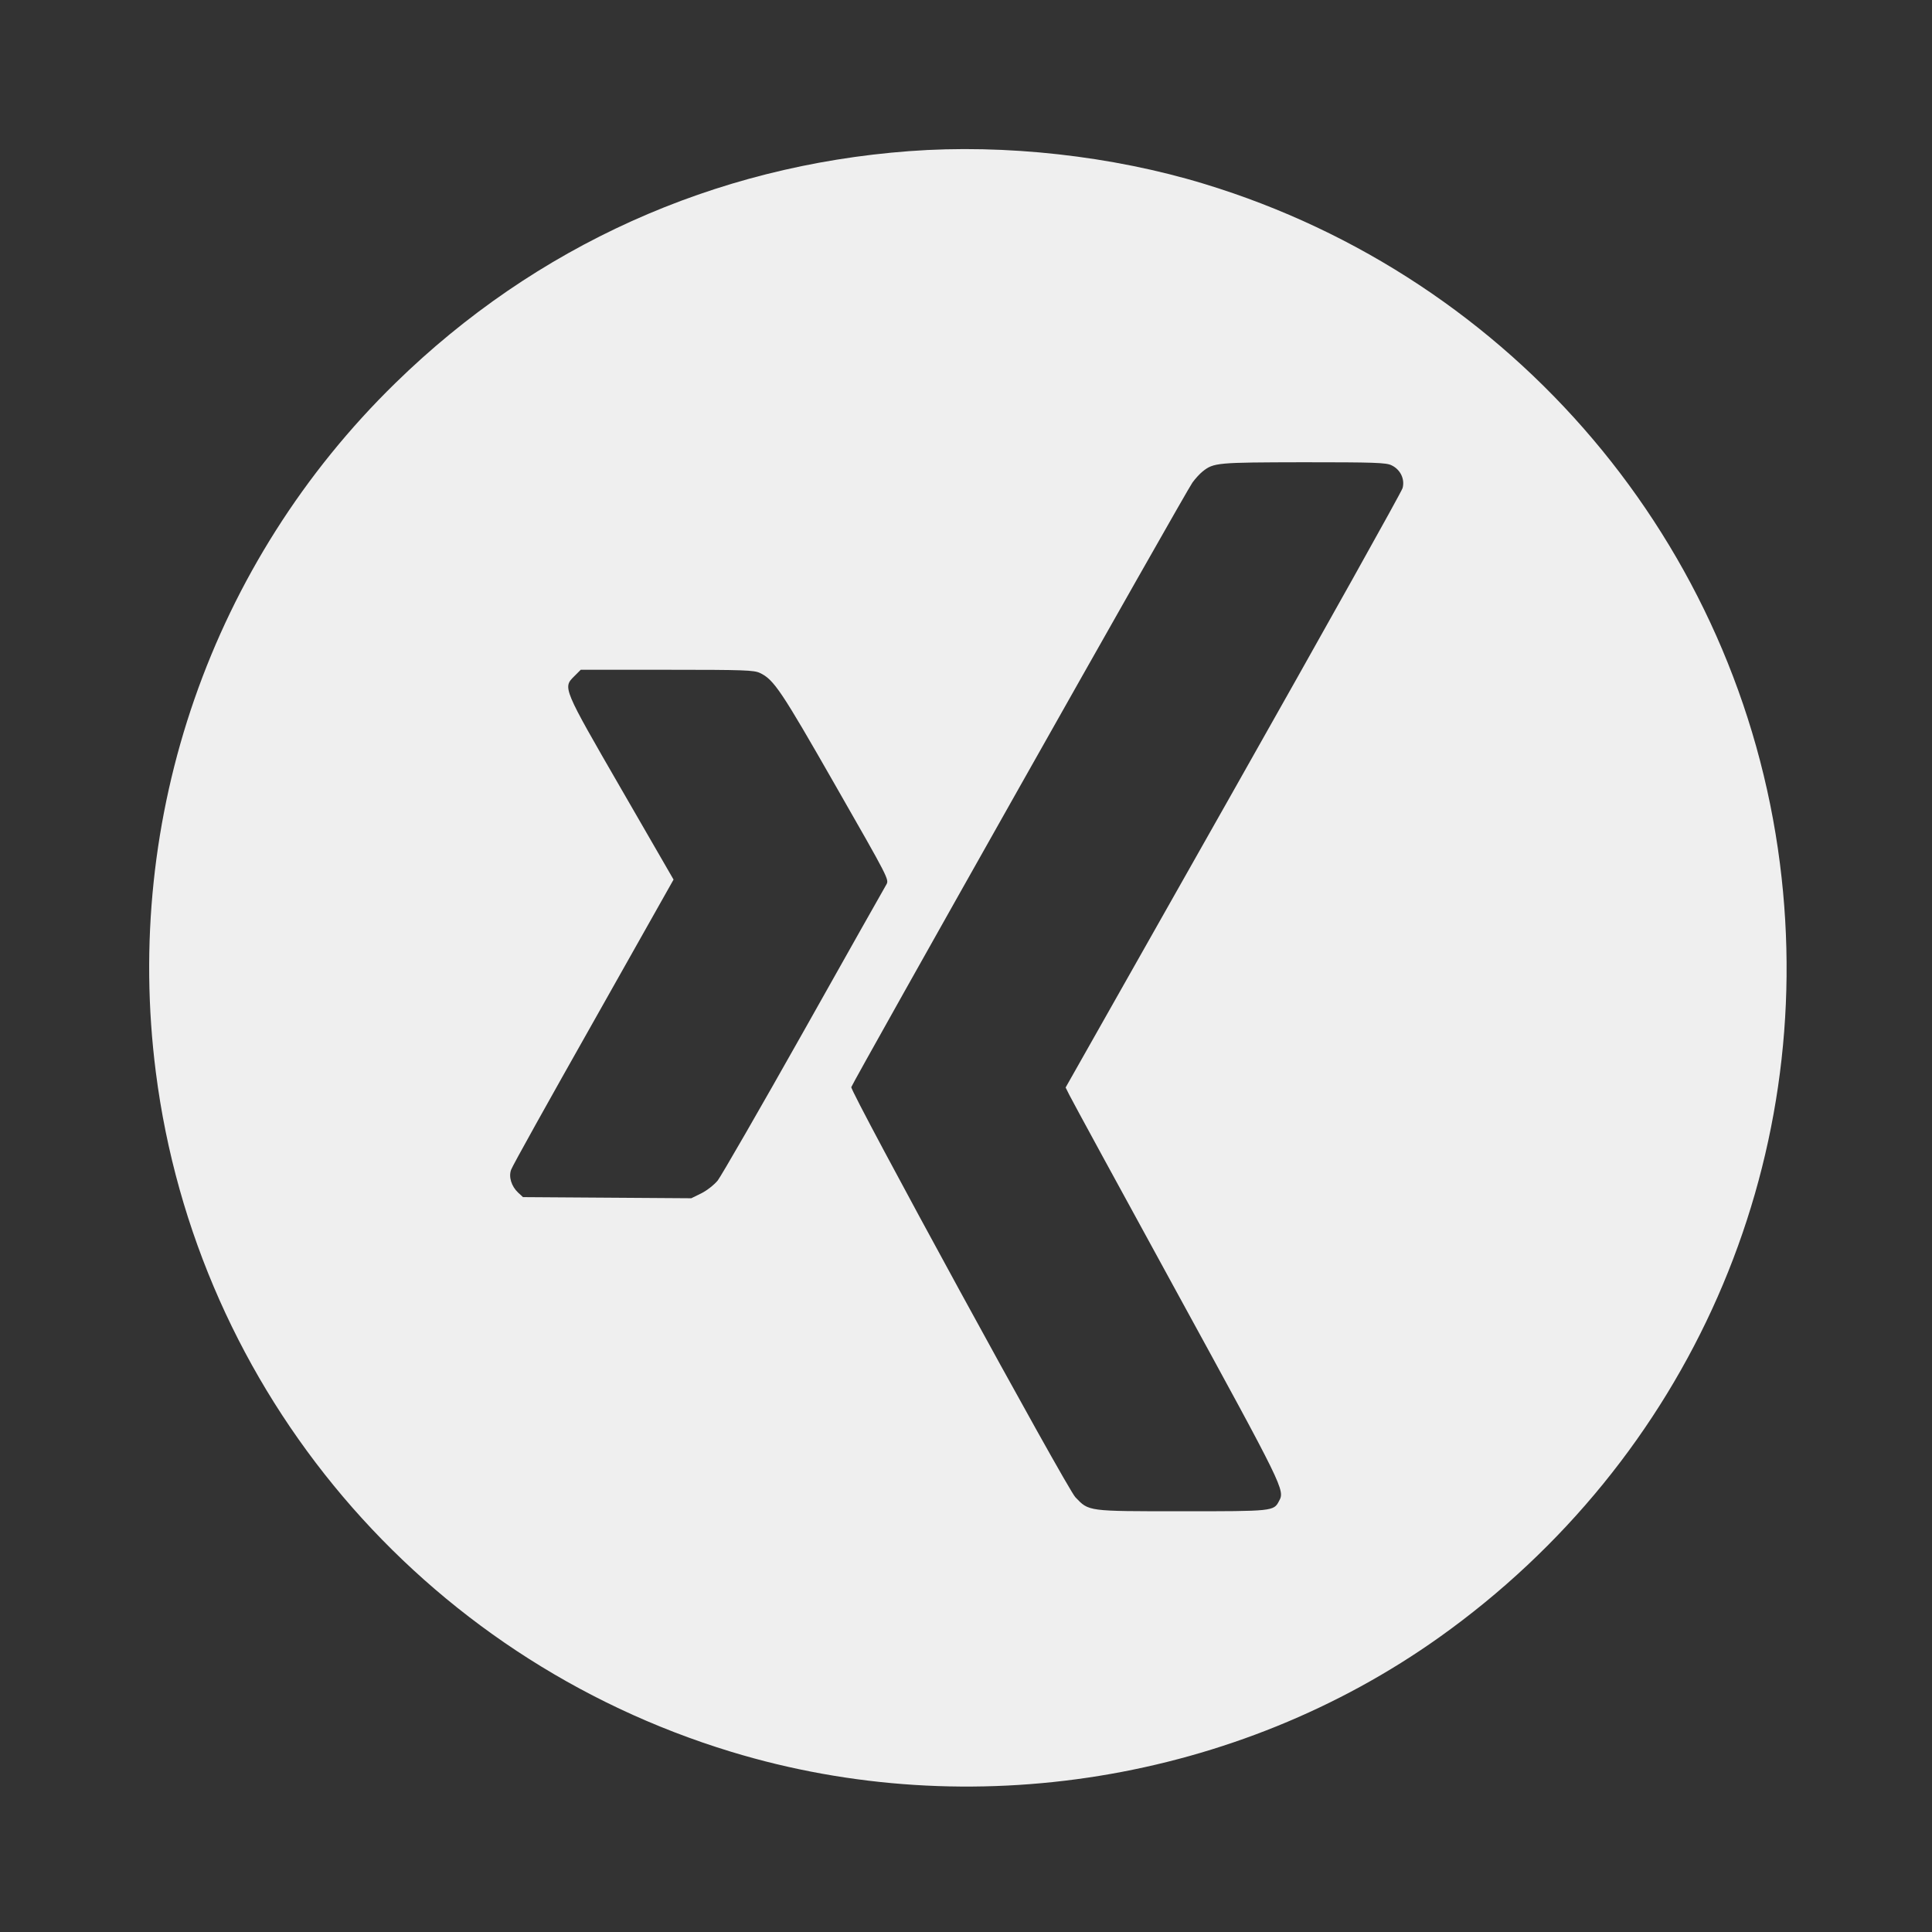 <?xml version="1.0" ?><svg height="1024" preserveAspectRatio="xMidYMid meet" width="1024" xmlns="http://www.w3.org/2000/svg"><rect width="100%" height="100%" fill="#333333" stroke="none"/><g><title/><rect fill="none" height="1026" id="canvas_background" width="1026" x="-1" y="-1"/></g><g><title/><g fill="#000000" id="svg_1" transform="translate(0,1024) scale(0.1,-0.1) "><path d="m4820,9439c-1036,-77 -1981,-503 -2723,-1228c-976,-952 -1444,-2300 -1271,-3654c216,-1693 1410,-3103 3050,-3602c1268,-386 2679,-157 3754,608c1321,941 2008,2502 1804,4100c-216,1693 -1410,3103 -3050,3602c-488,149 -1057,212 -1564,174zm2555,-1665c47,-22 72,-73 59,-121c-6,-21 -410,-744 -898,-1607l-888,-1570l20,-40c11,-23 266,-491 567,-1041c571,-1044 576,-1053 544,-1111c-28,-54 -32,-54 -516,-54c-502,0 -491,-1 -563,74c-45,45 -1194,2150 -1188,2174c7,25 1775,3160 1808,3204c15,21 39,47 54,59c59,47 76,48 534,49c372,0 439,-2 467,-16zm-3347,-1101c74,-35 113,-94 401,-598c281,-491 284,-497 269,-523c-9,-15 -206,-364 -438,-777c-232,-412 -438,-769 -456,-792c-19,-23 -57,-53 -87,-68l-53,-26l-446,3l-446,3l-26,24c-35,33 -51,83 -37,121c5,17 202,370 436,784l425,754l-276,478c-312,540 -311,539 -251,599l35,35l457,0c412,0 461,-2 493,-17z" fill="#efefef" id="svg_2"/></g></g></svg>